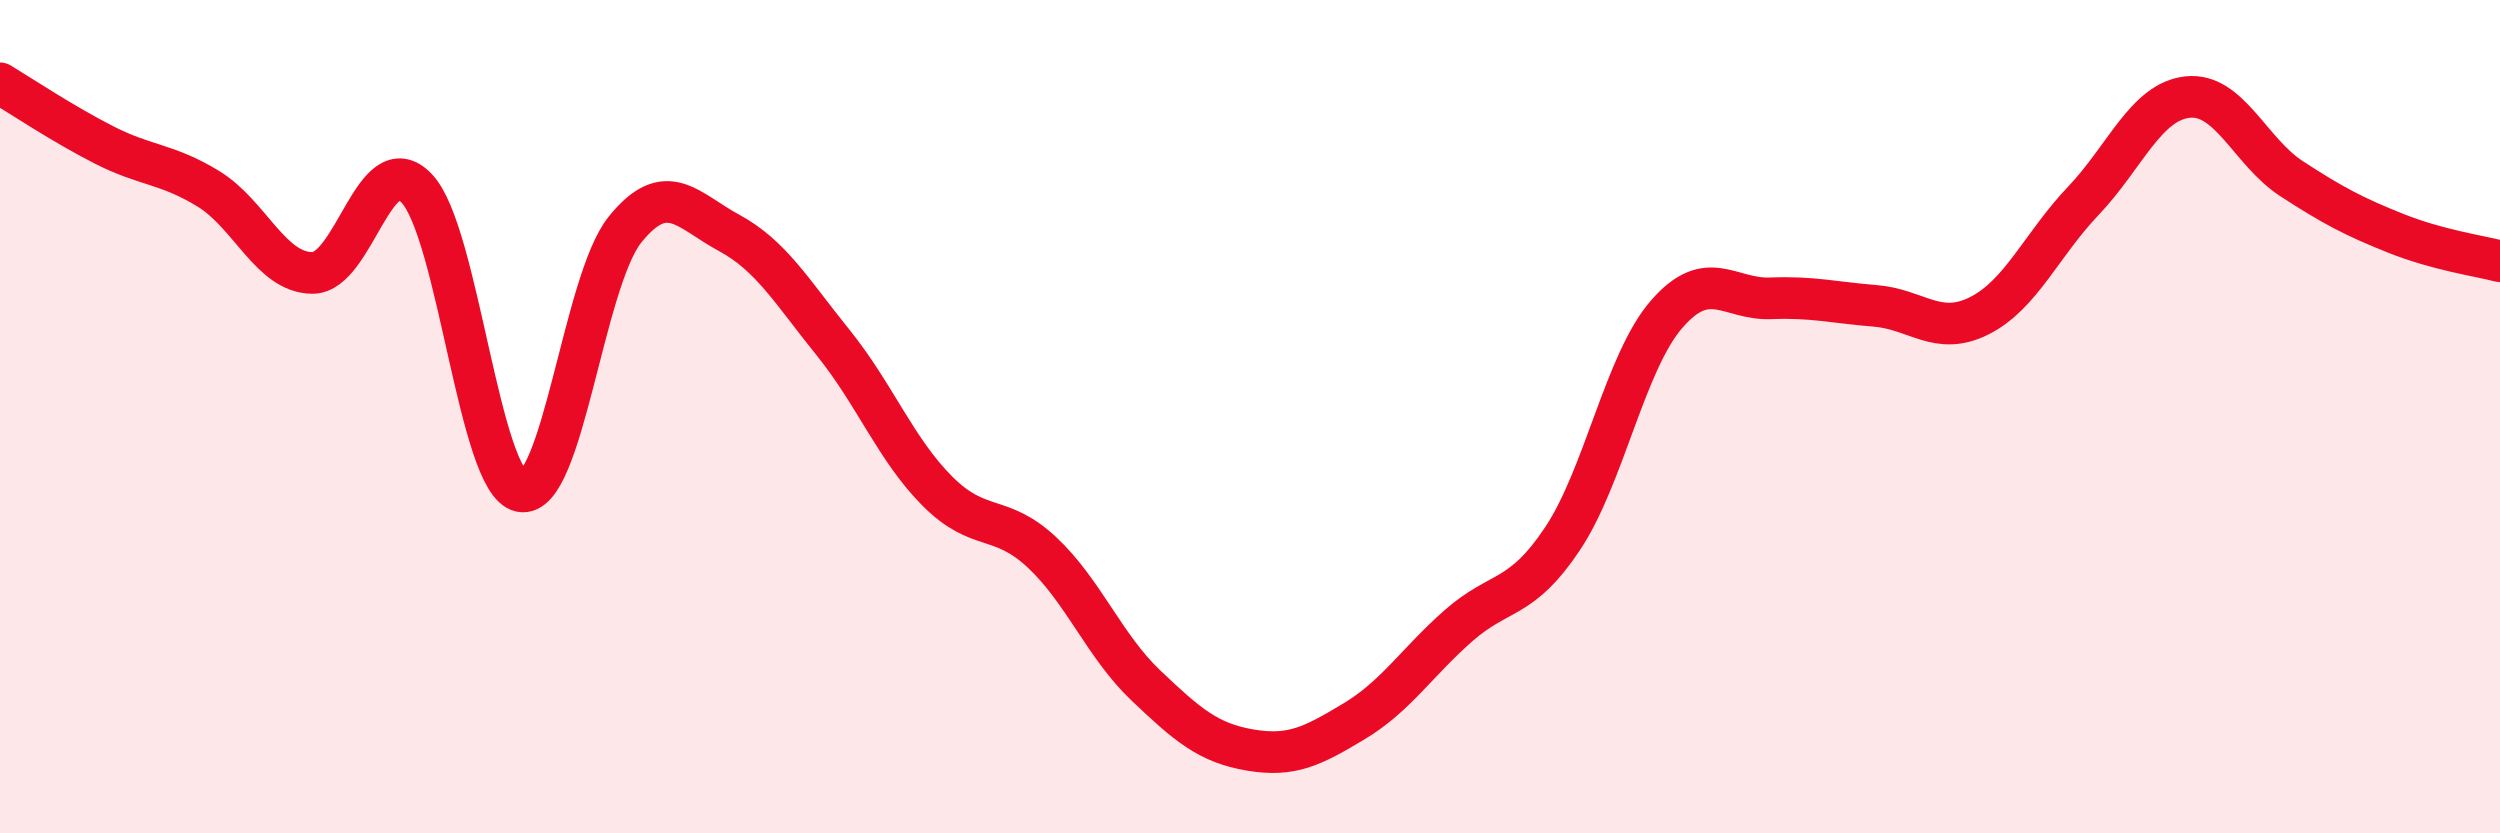 
    <svg width="60" height="20" viewBox="0 0 60 20" xmlns="http://www.w3.org/2000/svg">
      <path
        d="M 0,2 C 0.5,2.3 1.5,2.97 2.5,3.48 C 3.5,3.99 4,3.92 5,4.53 C 6,5.14 6.5,6.55 7.5,6.55 C 8.5,6.55 9,3.47 10,4.52 C 11,5.57 11.5,11.59 12.5,11.79 C 13.5,11.99 14,6.75 15,5.51 C 16,4.27 16.5,5.05 17.5,5.59 C 18.5,6.13 19,6.99 20,8.23 C 21,9.47 21.5,10.79 22.5,11.79 C 23.5,12.79 24,12.32 25,13.25 C 26,14.18 26.5,15.5 27.5,16.45 C 28.5,17.4 29,17.83 30,18 C 31,18.17 31.5,17.91 32.5,17.31 C 33.5,16.71 34,15.9 35,15.02 C 36,14.14 36.5,14.43 37.5,12.93 C 38.5,11.43 39,8.69 40,7.54 C 41,6.39 41.5,7.2 42.5,7.16 C 43.5,7.12 44,7.26 45,7.34 C 46,7.42 46.5,8.08 47.5,7.58 C 48.5,7.08 49,5.87 50,4.82 C 51,3.77 51.5,2.44 52.5,2.33 C 53.5,2.22 54,3.64 55,4.29 C 56,4.94 56.5,5.2 57.5,5.6 C 58.5,6 59.5,6.14 60,6.27L60 20L0 20Z"
        fill="#EB0A25"
        opacity="0.1"
        stroke-linecap="round"
        stroke-linejoin="round"
      />
      <path
        d="M 0,2 C 0.5,2.3 1.5,2.97 2.5,3.48 C 3.5,3.99 4,3.92 5,4.53 C 6,5.14 6.5,6.55 7.5,6.55 C 8.5,6.55 9,3.47 10,4.52 C 11,5.57 11.5,11.59 12.5,11.79 C 13.5,11.99 14,6.75 15,5.51 C 16,4.27 16.5,5.05 17.5,5.59 C 18.5,6.13 19,6.99 20,8.23 C 21,9.47 21.5,10.79 22.5,11.79 C 23.5,12.79 24,12.32 25,13.25 C 26,14.18 26.5,15.5 27.5,16.45 C 28.5,17.4 29,17.83 30,18 C 31,18.17 31.5,17.91 32.5,17.31 C 33.5,16.71 34,15.9 35,15.02 C 36,14.14 36.5,14.43 37.5,12.93 C 38.5,11.43 39,8.69 40,7.54 C 41,6.39 41.5,7.2 42.5,7.16 C 43.5,7.12 44,7.26 45,7.34 C 46,7.42 46.5,8.08 47.5,7.58 C 48.5,7.08 49,5.87 50,4.82 C 51,3.77 51.5,2.44 52.5,2.33 C 53.5,2.22 54,3.64 55,4.29 C 56,4.94 56.5,5.2 57.5,5.6 C 58.5,6 59.5,6.14 60,6.27"
        stroke="#EB0A25"
        stroke-width="1"
        fill="none"
        stroke-linecap="round"
        stroke-linejoin="round"
      />
    </svg>
  